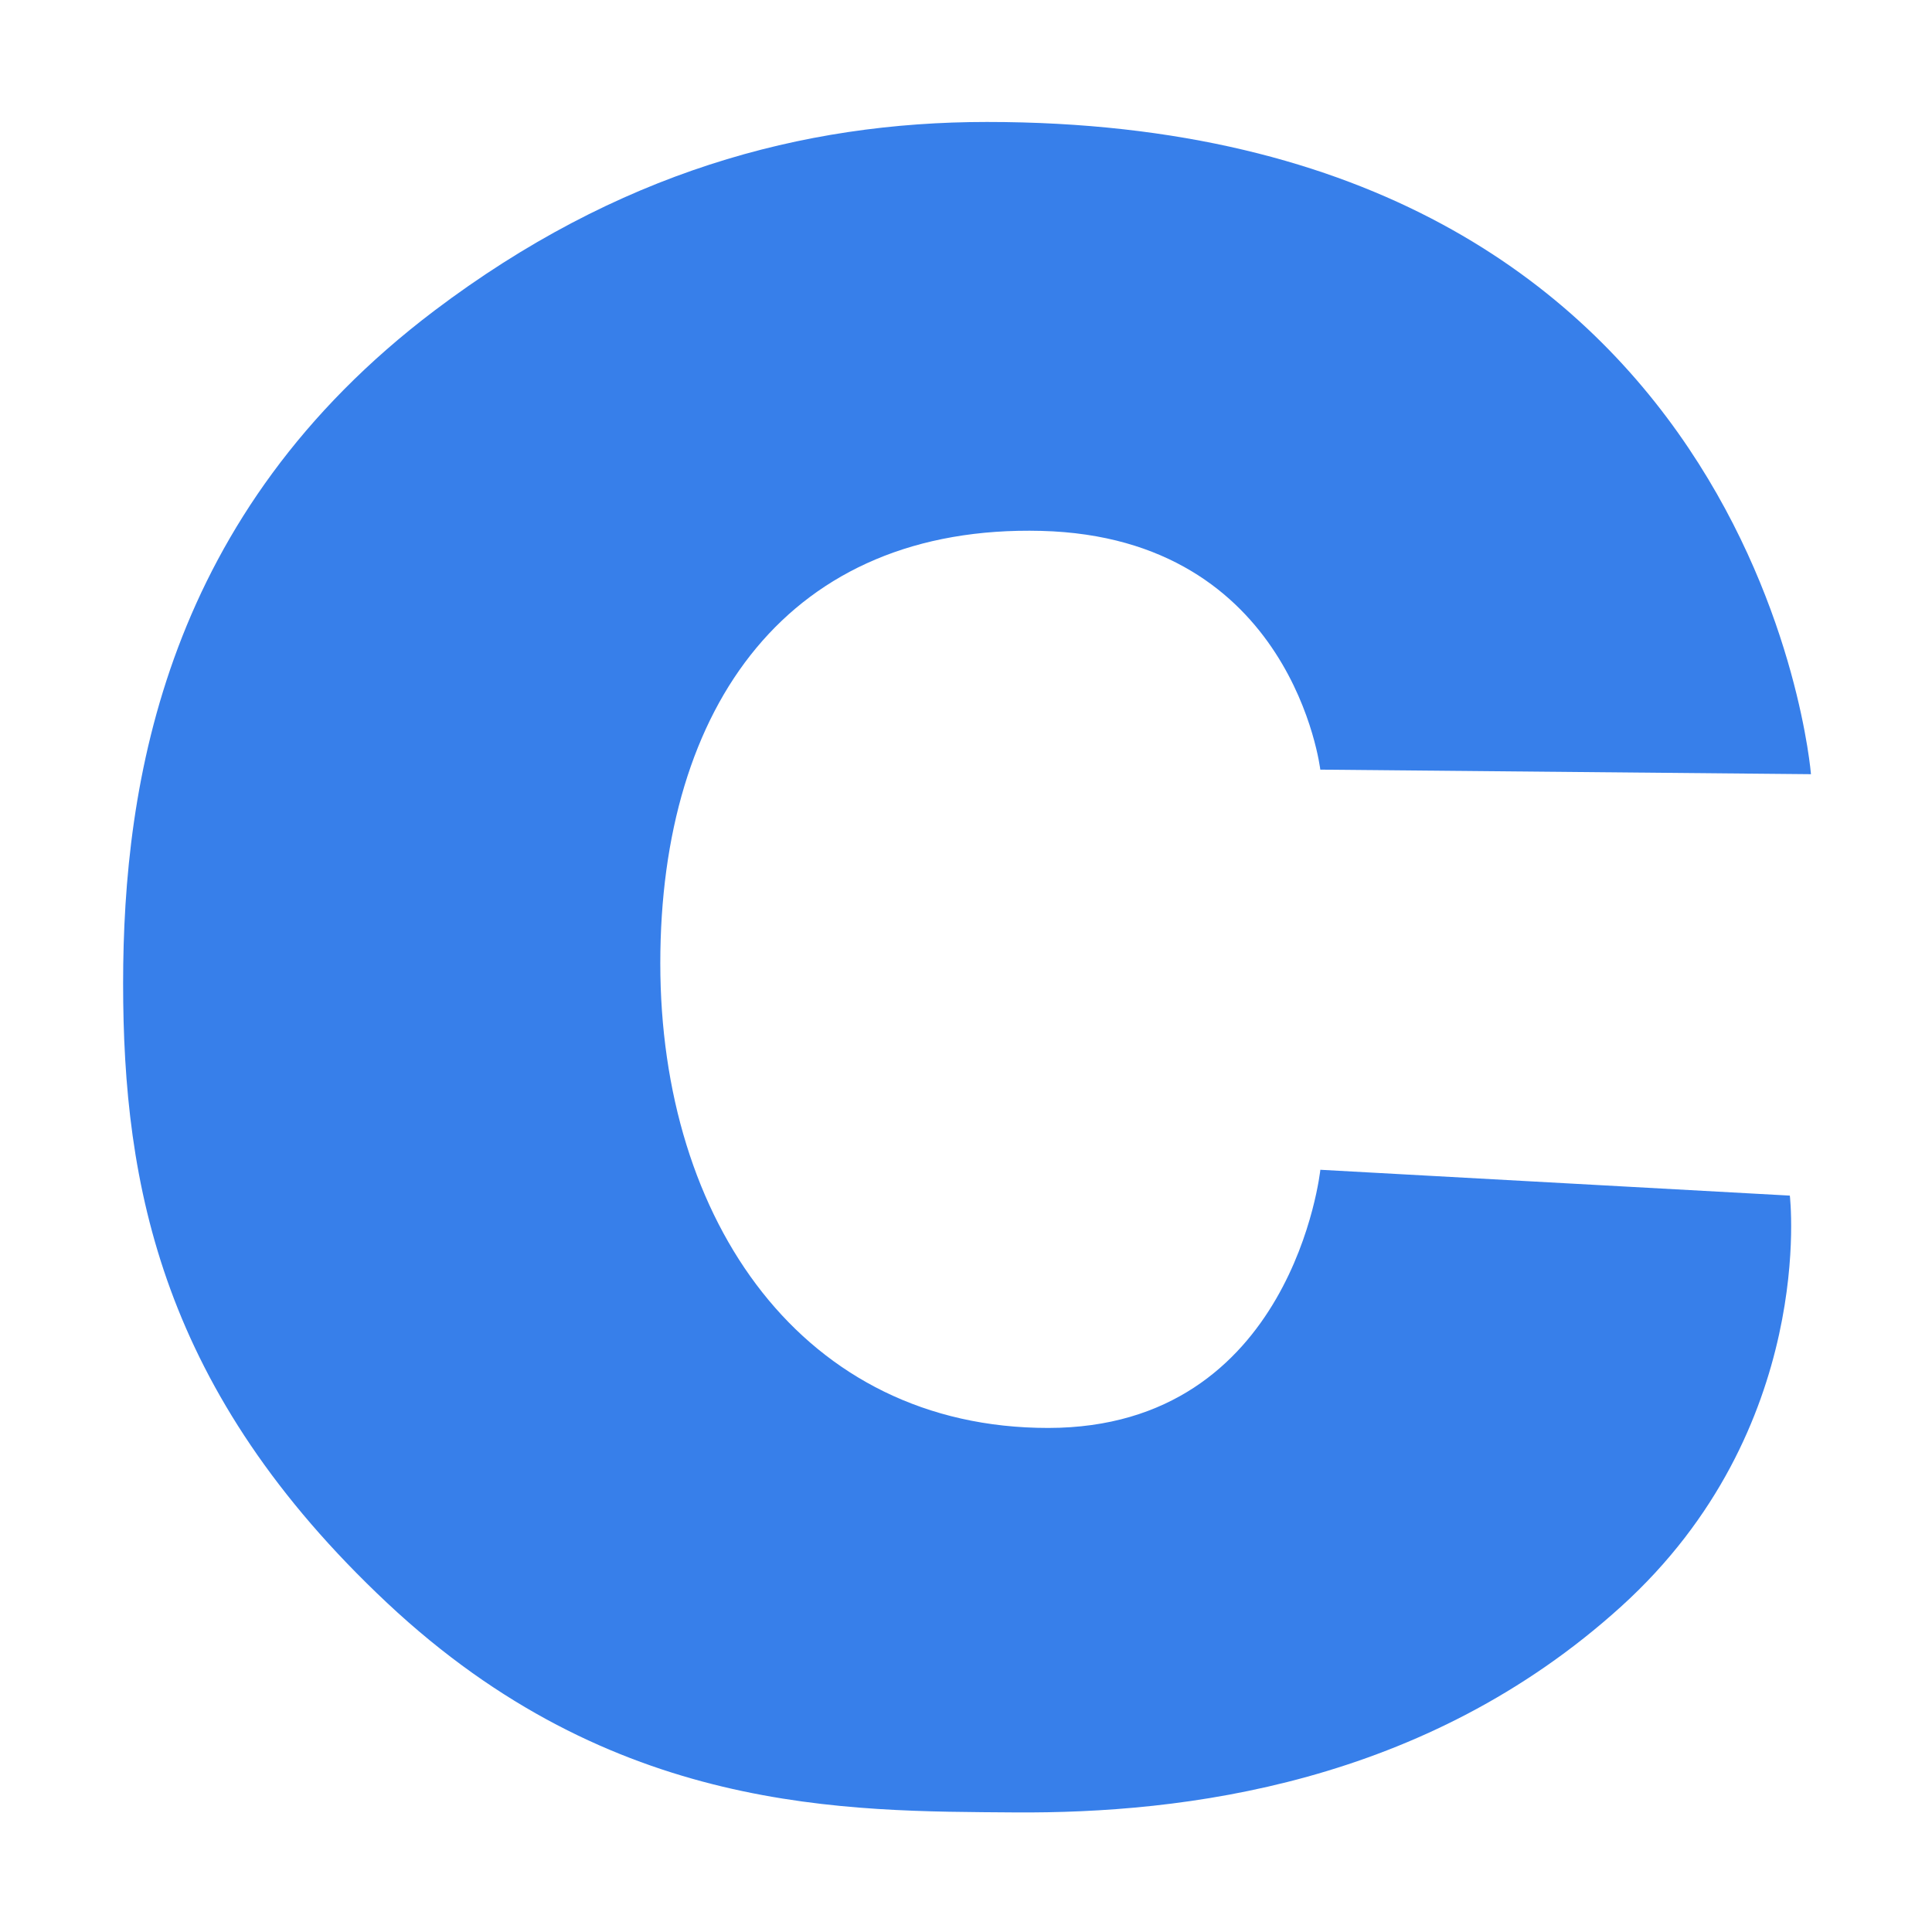<!-- Generated by IcoMoon.io -->
<svg version="1.1" xmlns="http://www.w3.org/2000/svg" width="1024" height="1024" viewBox="0 0 1024 1024">
<title></title>
<g id="icomoon-ignore">
</g>
<path fill="#377FEA" d="M699.787 407.924c0 0-14.422-123.113-147.861-126.54-133.467-3.396-201.955 92.338-201.955 229.171s75.74 246.287 205.546 246.287c129.836 0 144.298-136.833 144.298-136.833l248.835 13.69c0 0 14.618 123.592-89.501 217.867-104.148 94.276-231.924 109.677-321.201 109.057-89.277-0.673-213.012 1.264-332.723-110.993-119.588-112.196-139.972-221.233-139.972-328.352 0-107.15 22.697-249.010 165.007-356.637 96.683-73.052 194.739-99.997 292.795-99.997 409.356-0.030 436.795 345.694 436.795 345.694z"></path>
</svg>
